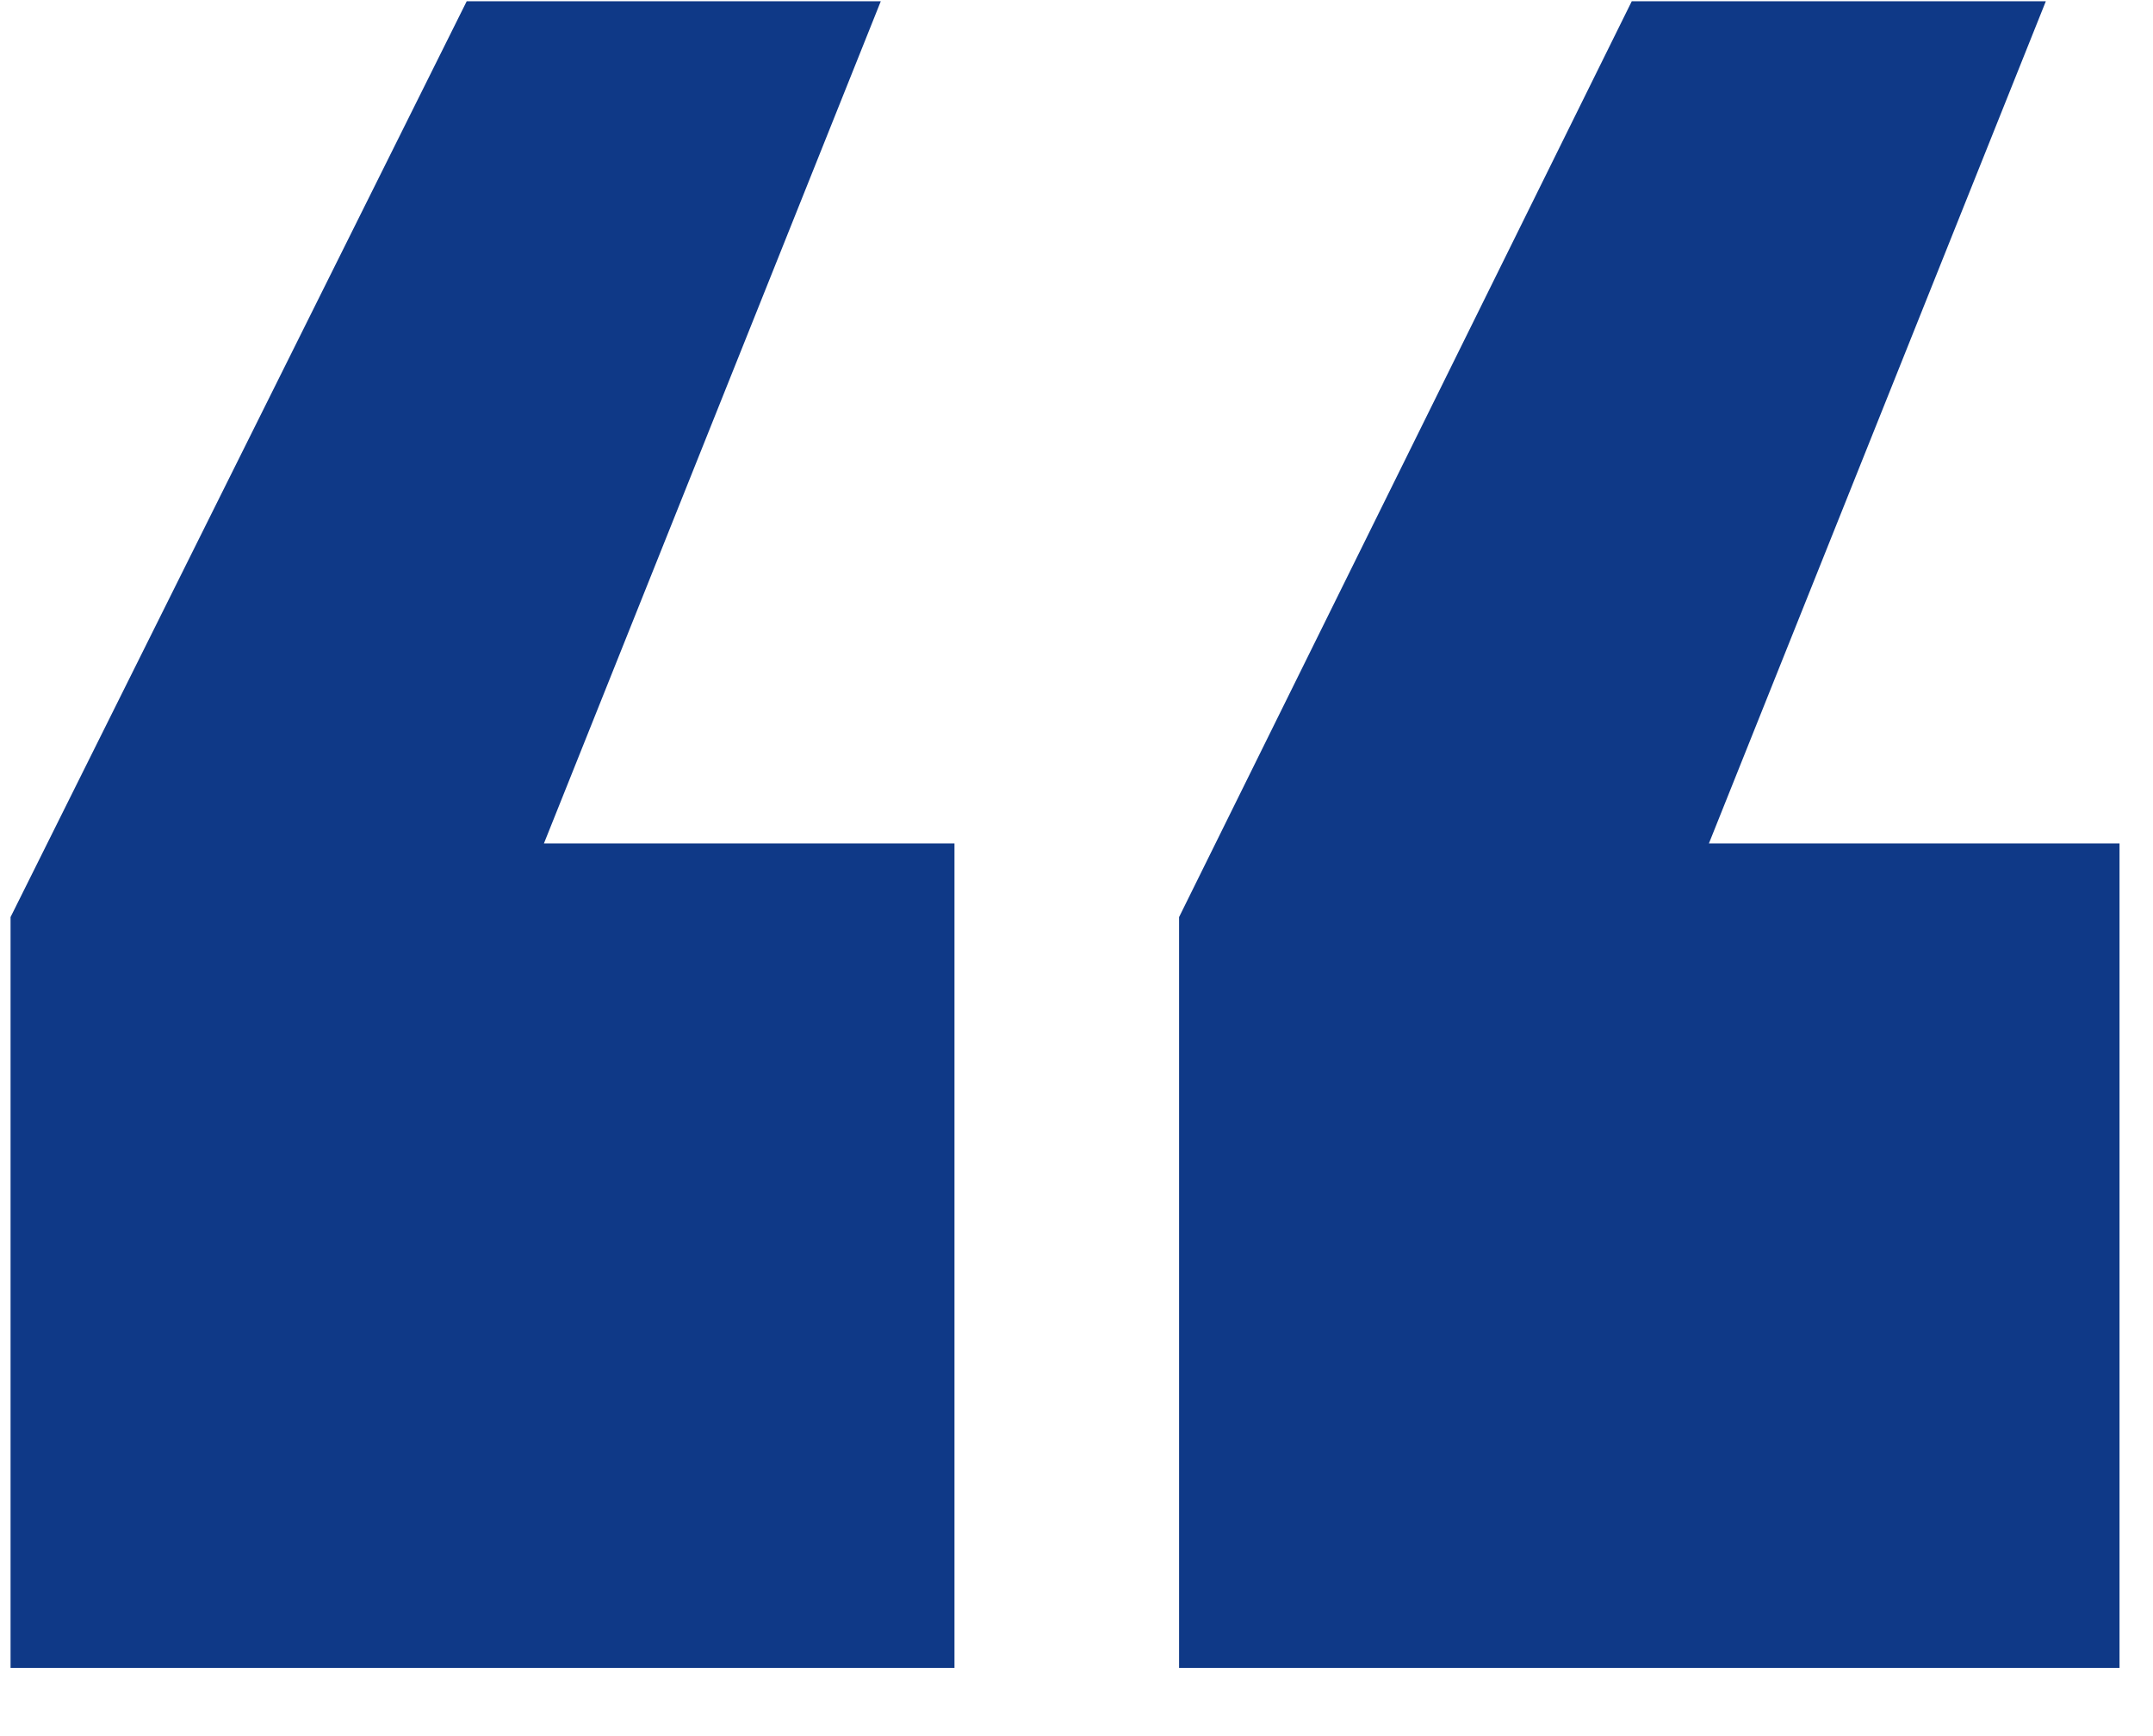 <svg width="31" height="25" viewBox="0 0 31 25" fill="none" xmlns="http://www.w3.org/2000/svg">
<path d="M30.518 24.018H16.977V13.206L23.495 0.018H29.457L24.606 12.145H30.518V24.018ZM13.743 24.018H0.152V13.206L6.72 0.018H12.682L7.832 12.145H13.743V24.018Z" fill="#0F3987"/>
</svg>
